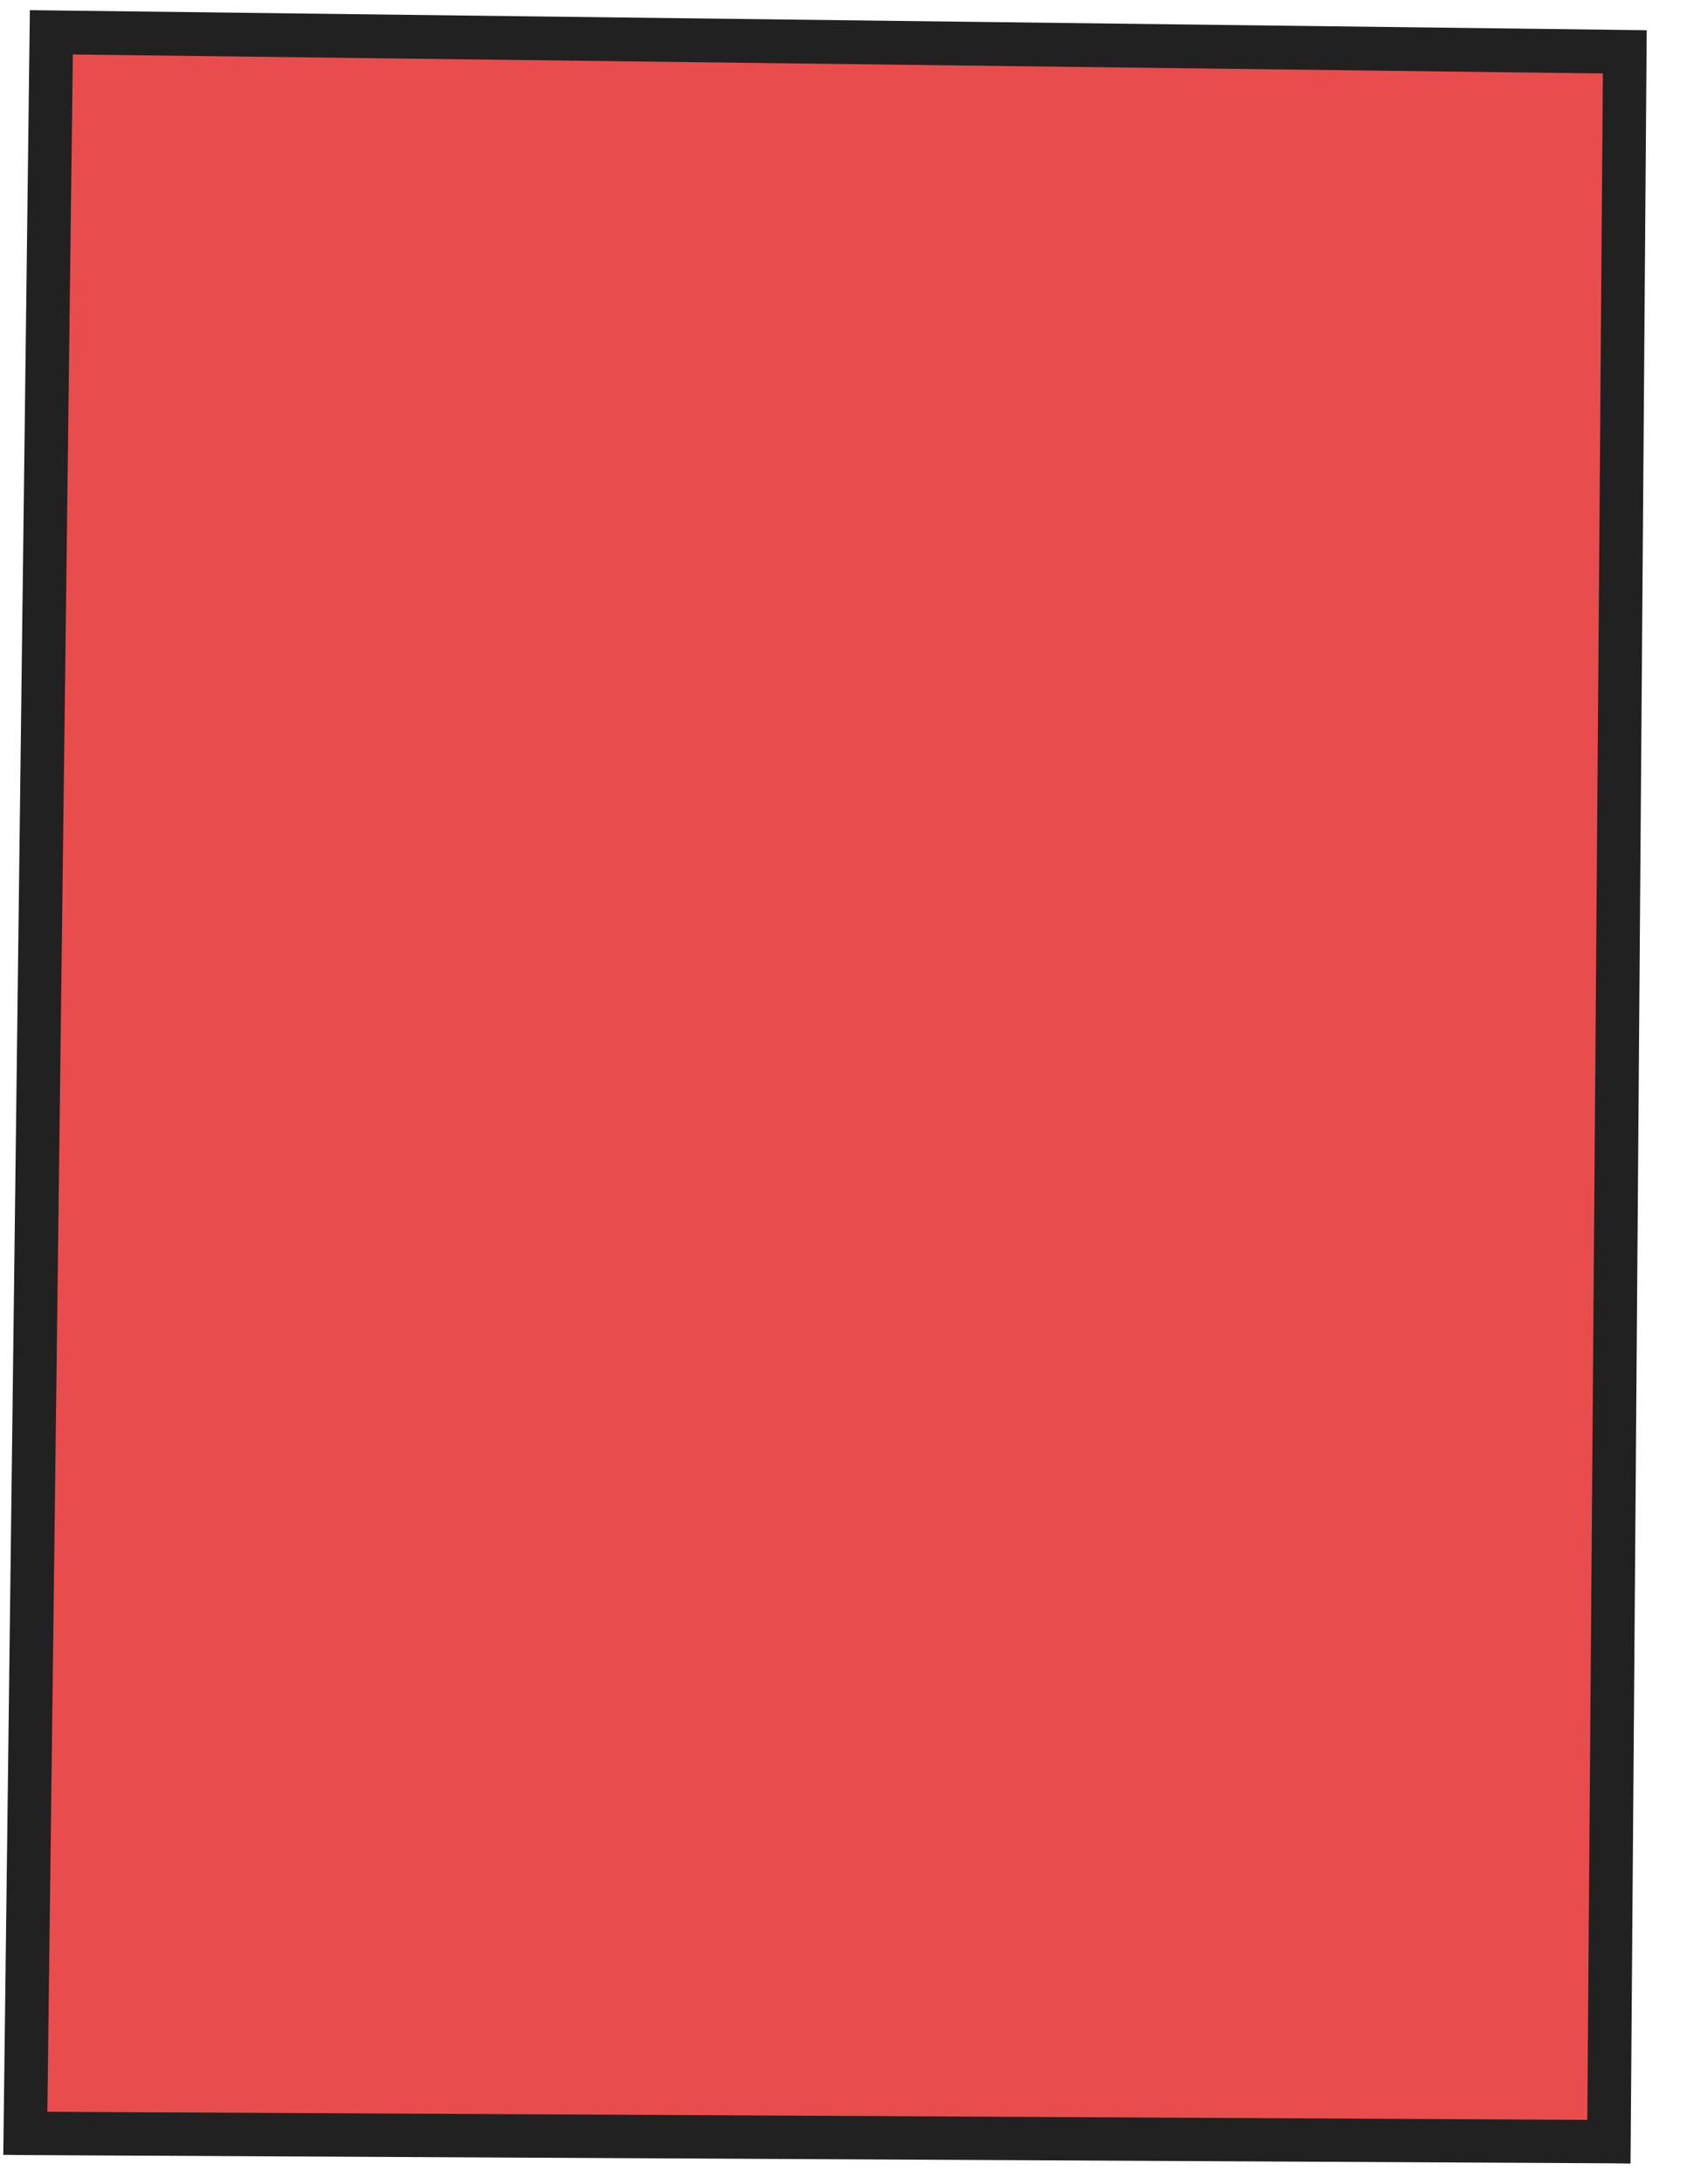 <?xml version="1.0" encoding="UTF-8"?> <svg xmlns="http://www.w3.org/2000/svg" width="51" height="66" viewBox="0 0 51 66" fill="none"><path d="M0.765 64.458L1.552 0.97L49.119 1.56L48.639 64.71C32.683 64.624 16.724 64.541 0.765 64.458Z" fill="#E00000" fill-opacity="0.7"></path><path d="M0.099 65.115L0.903 0.307L49.782 0.913L49.293 65.376L48.635 65.368C32.679 65.285 16.72 65.203 0.761 65.12L0.099 65.112L0.099 65.115ZM2.202 1.643L1.432 63.812C16.95 63.892 32.471 63.973 47.986 64.057L48.457 2.22L2.202 1.646L2.202 1.643Z" fill="#212121"></path></svg> 